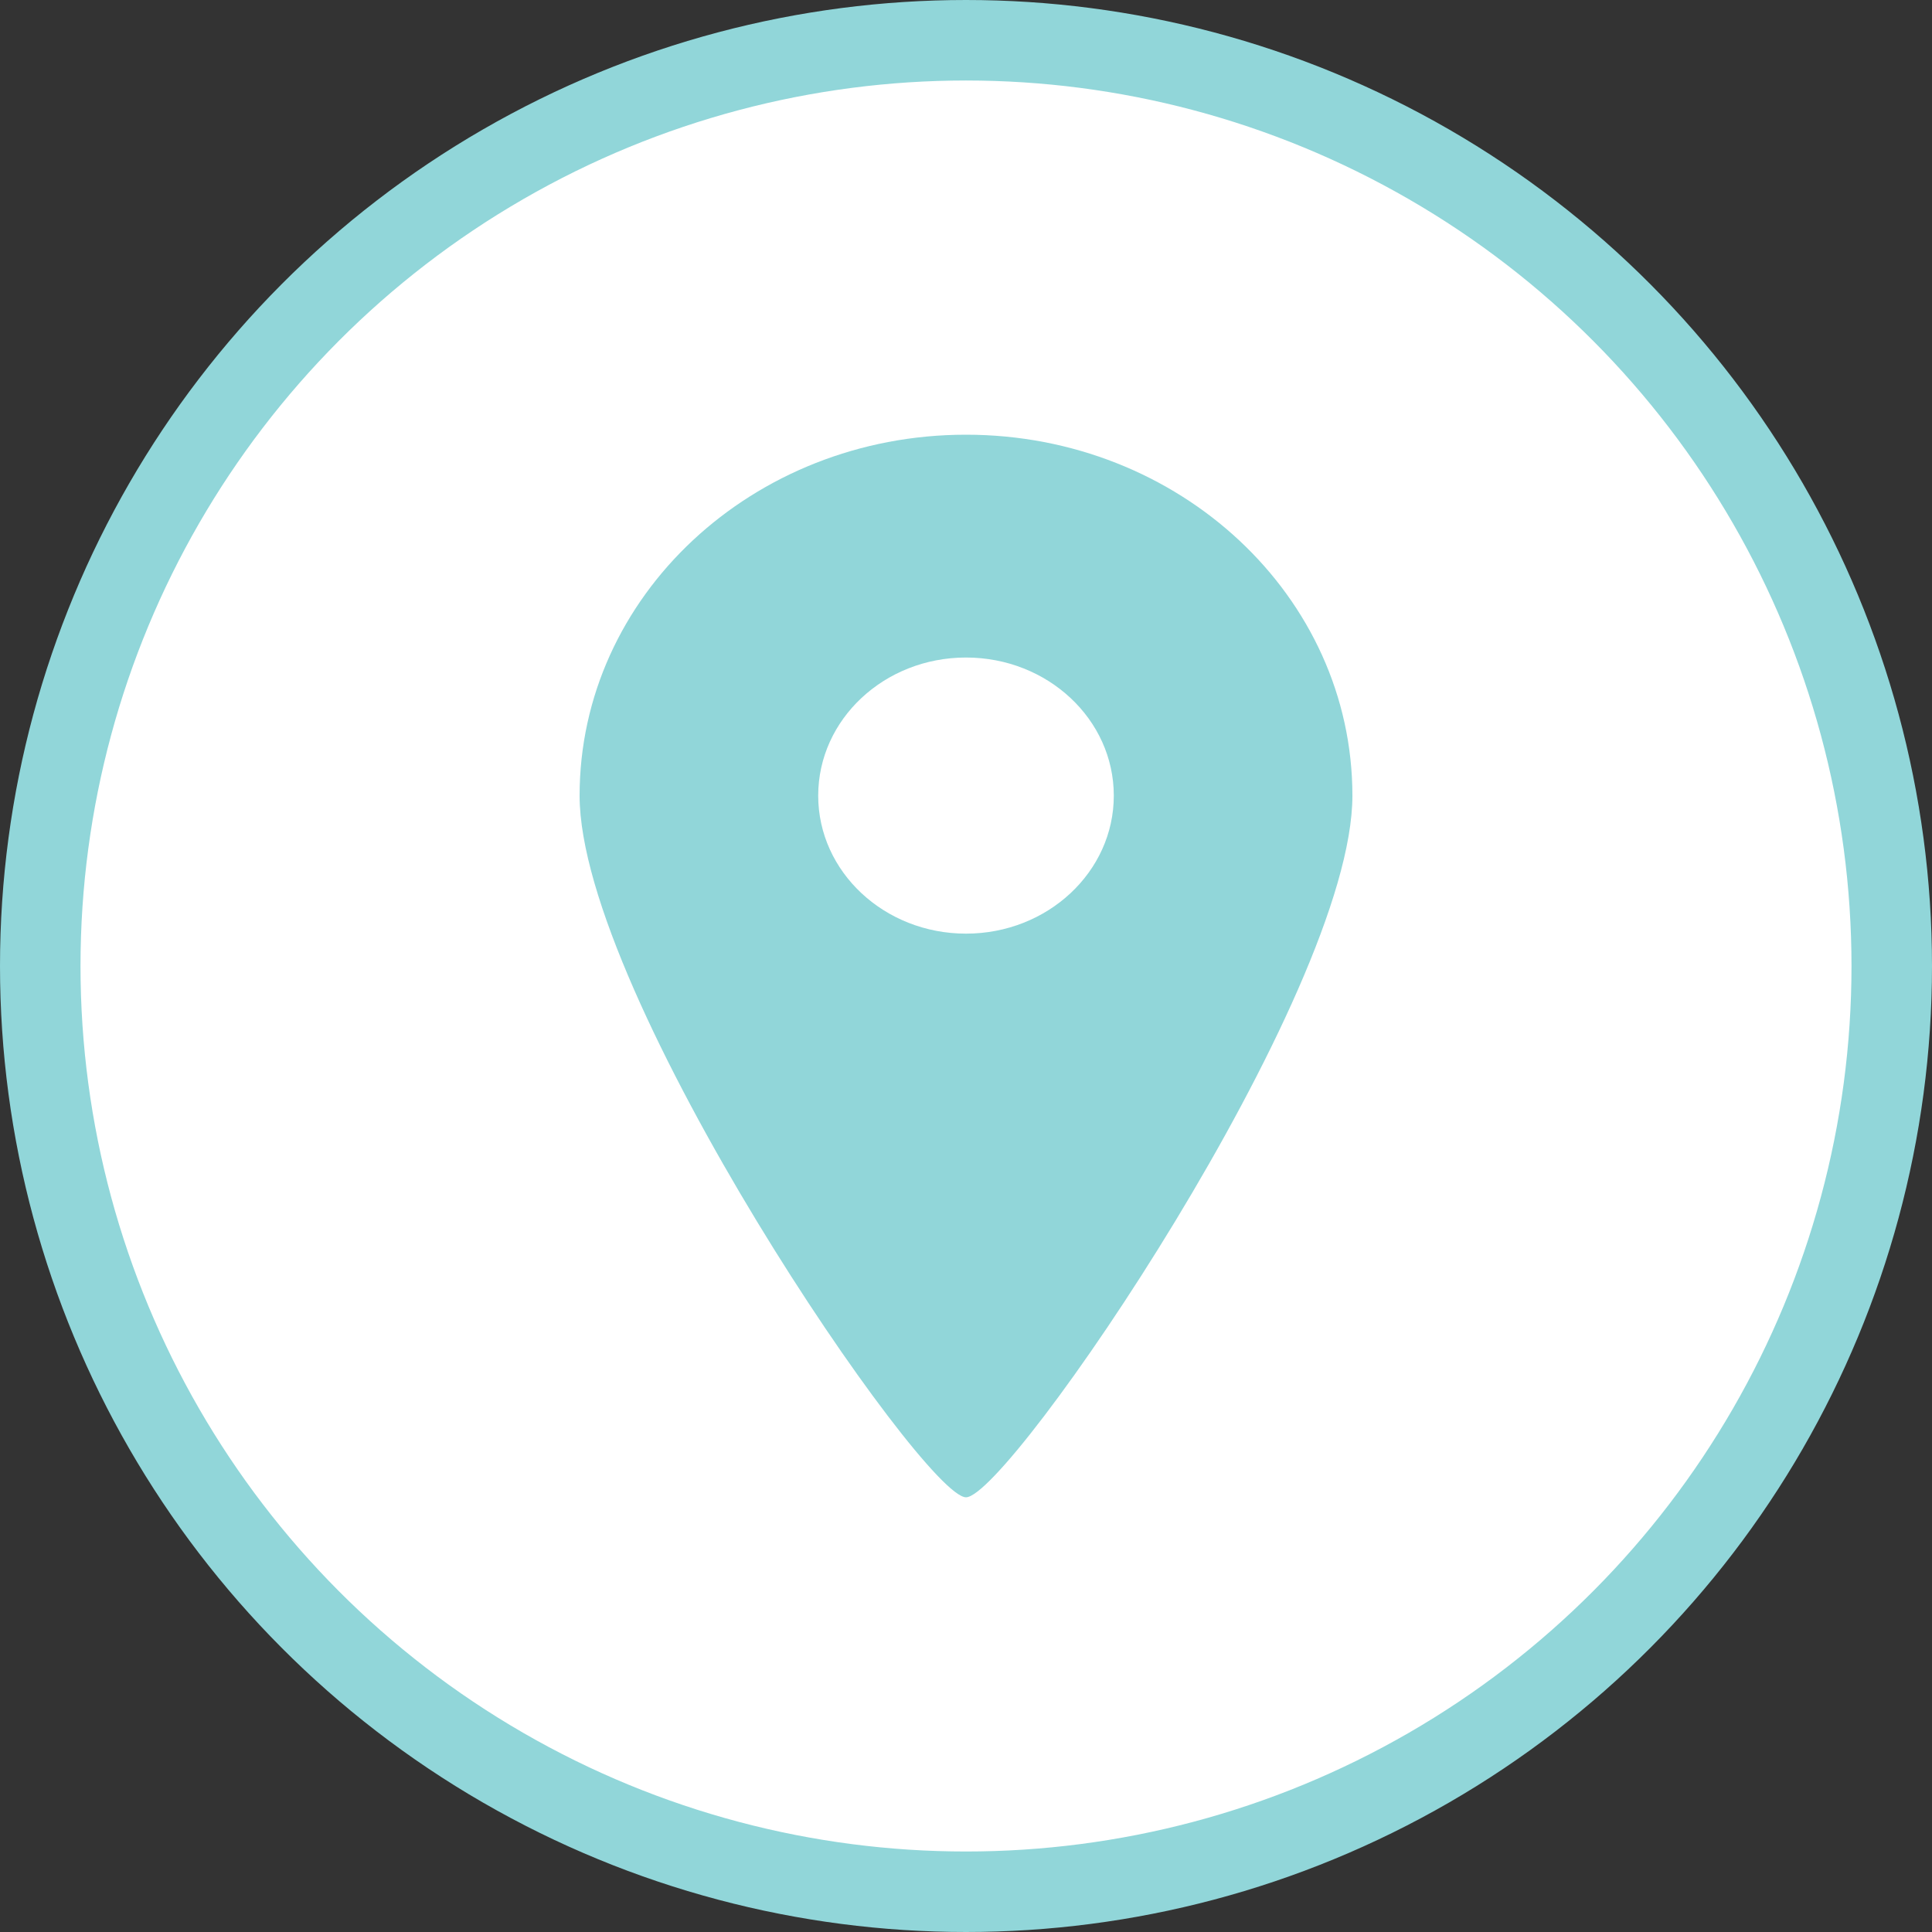 <svg width="24" height="24" viewBox="0 0 24 24" fill="none" xmlns="http://www.w3.org/2000/svg">
<rect x="0" y="0" width="24" height="24" fill="#333333" stroke="none"/>
<circle cx="12" cy="12" r="11.5" fill="white" stroke="#91D6D9"/>
<path d="M12 5.4C9.349 5.4 7.2 7.407 7.2 9.884C7.2 12.359 11.47 18.6 12 18.6C12.531 18.6 16.8 12.359 16.8 9.884C16.8 7.407 14.651 5.4 12 5.4ZM12 11.598C10.986 11.598 10.164 10.83 10.164 9.884C10.164 8.936 10.986 8.168 12 8.168C13.014 8.168 13.836 8.936 13.836 9.884C13.836 10.83 13.014 11.598 12 11.598Z" fill="#91D6D9"/>
</svg>
